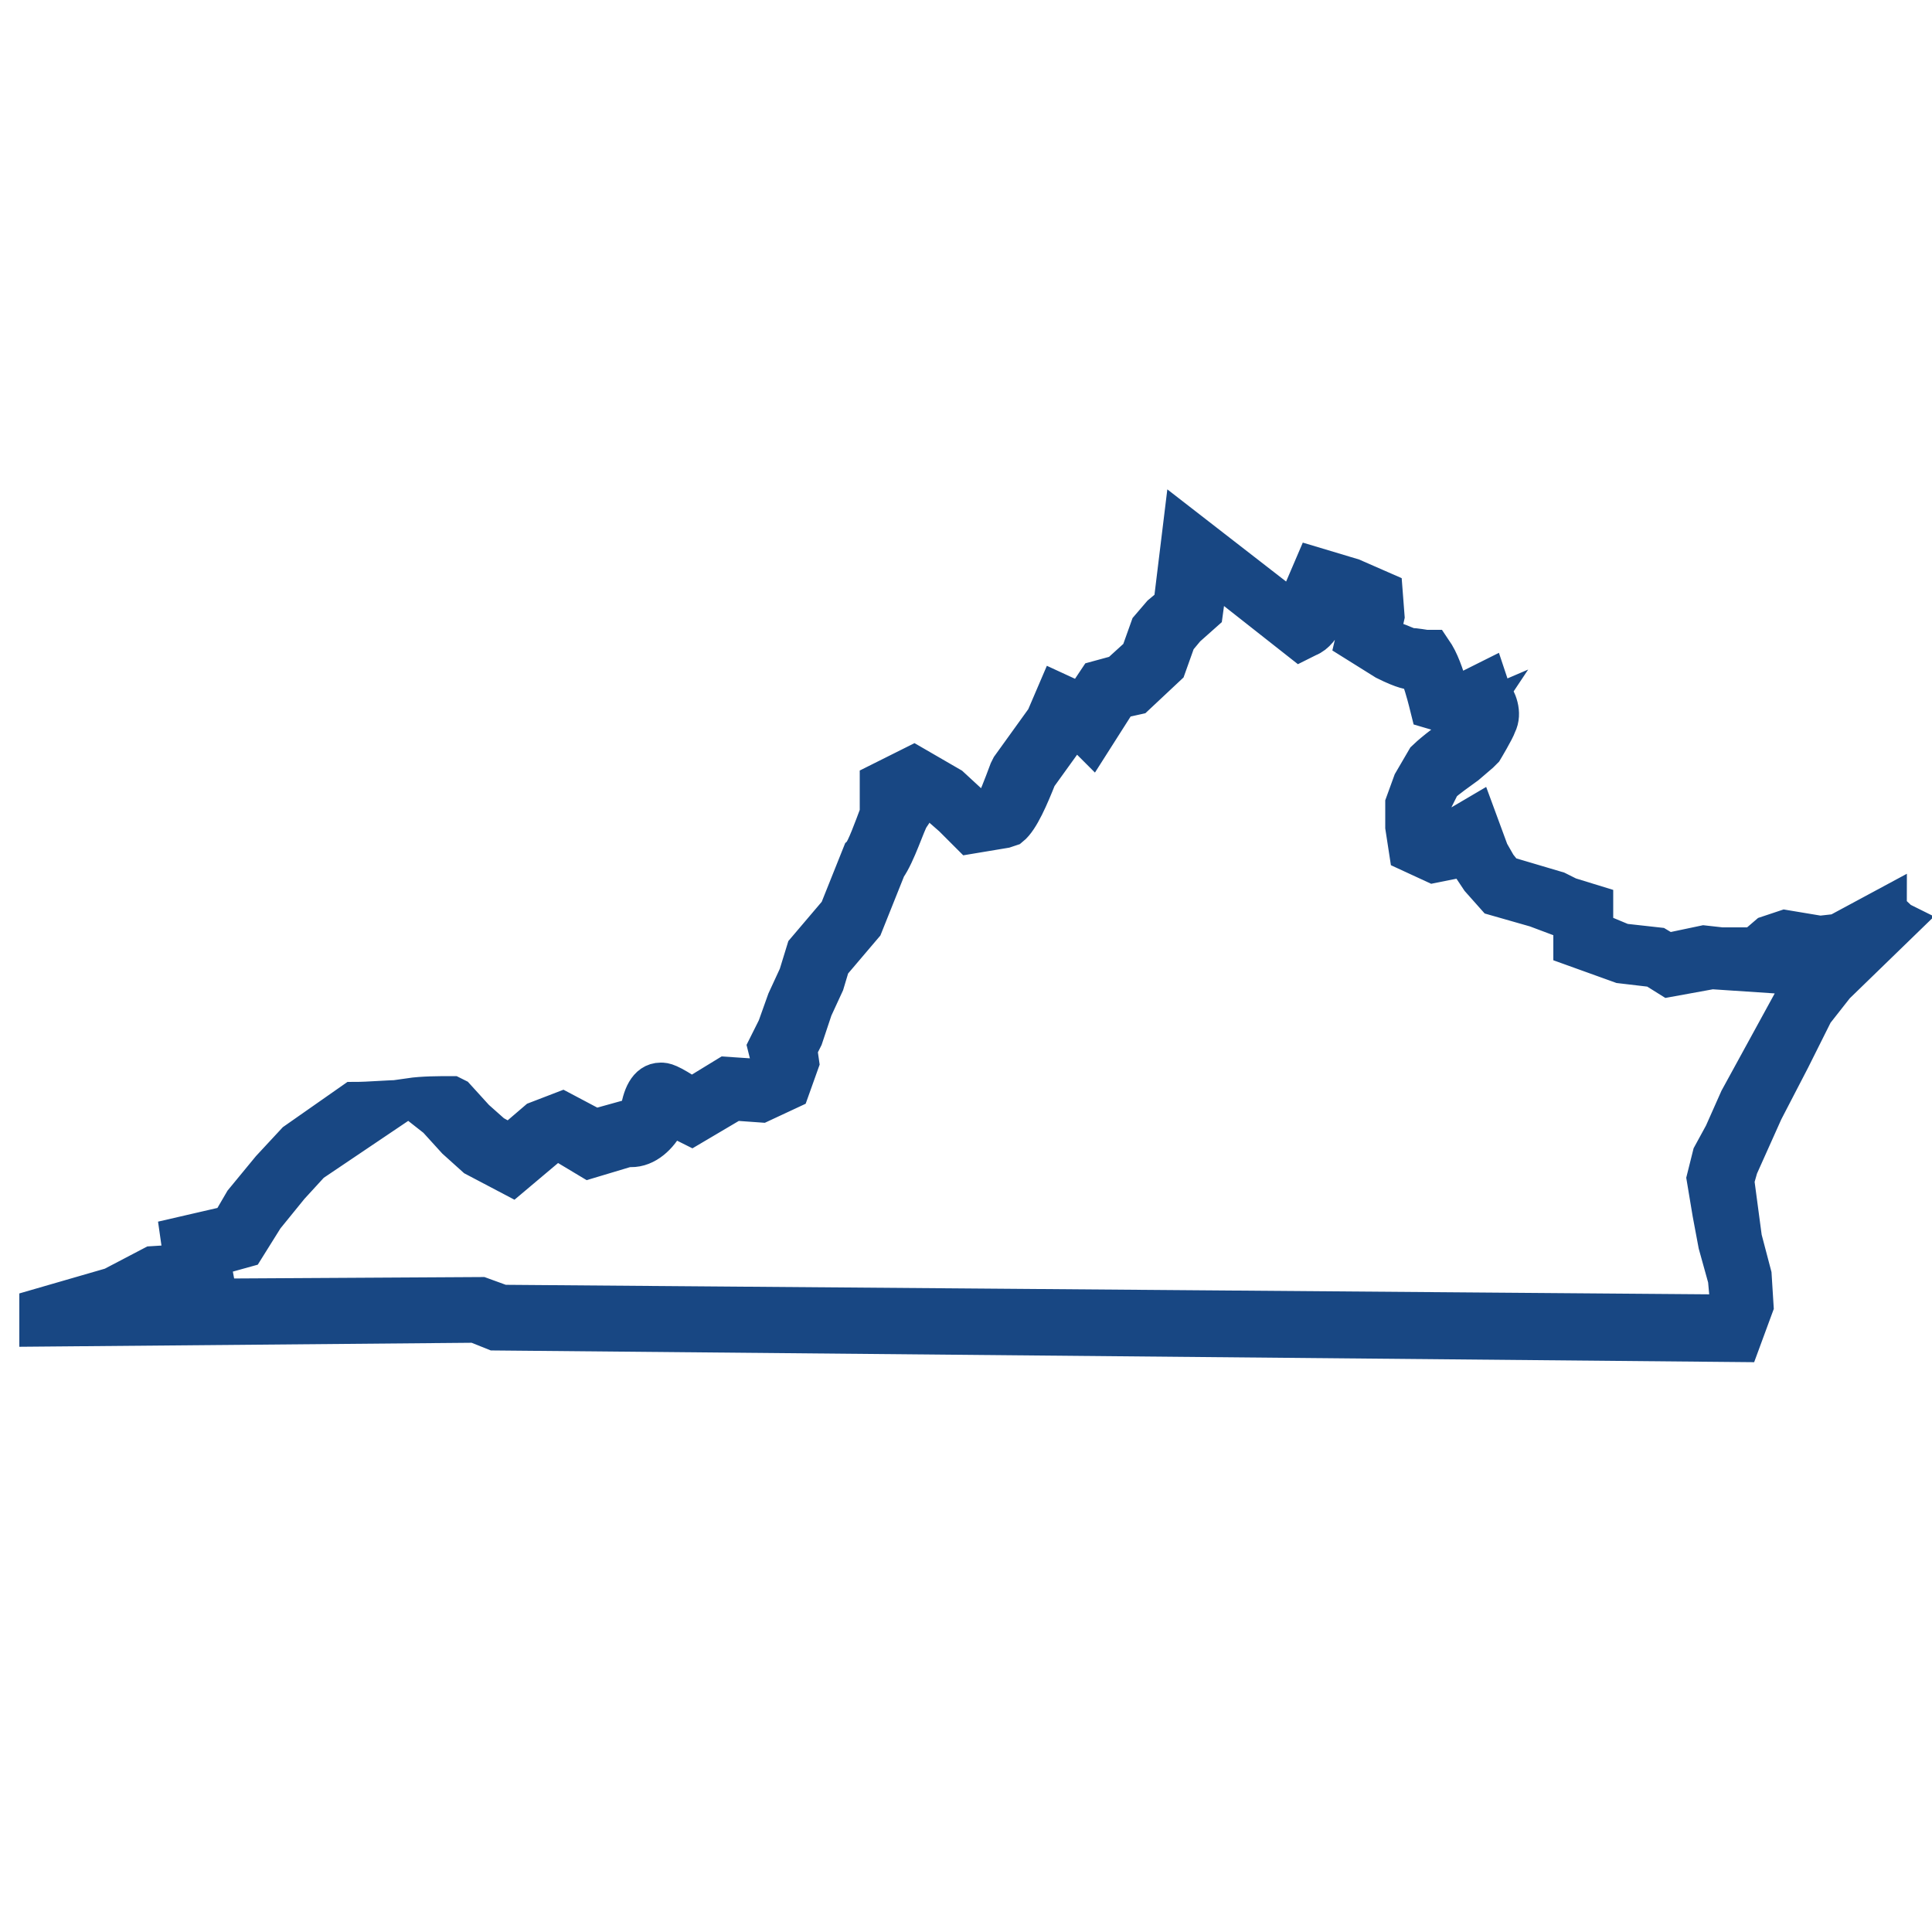 <?xml version="1.0" encoding="utf-8"?>
<!-- Generator: Adobe Illustrator 25.0.0, SVG Export Plug-In . SVG Version: 6.00 Build 0)  -->
<svg version="1.1" id="Layer_1" xmlns="http://www.w3.org/2000/svg" xmlns:xlink="http://www.w3.org/1999/xlink" x="0px" y="0px"
	 viewBox="0 0 100 100" style="enable-background:new 0 0 100 100;" xml:space="preserve">
<style type="text/css">
	.st0{fill:#184783;stroke:#184783;stroke-width:2;stroke-miterlimit:10;}
</style>
<g id="Virginia">
	<path class="st0" d="M97.9,47.3c-0.1-0.1-0.2-0.2-0.2-0.4l-2.6,1.4l-0.9,0.1l-1.8-0.3l-0.9,0.3L90.8,49L89.1,49l-0.9-0.1l-1.9,0.4
		L85.8,49l-1.8-0.2l-1.2-0.5l-0.3-0.1v-1.4l-1.3-0.4l-0.6-0.3l-2.7-0.8l-0.4-0.5l-0.4-0.7l-0.7-1.9l-1.7,1l-0.4,0.1L74,43.3l0-1.2
		l0.2-0.7l0.4-0.8c0.3-0.3,0.9-0.7,1.3-1l0.7-0.6l0.2-0.2c0,0,0.6-1,0.7-1.3c0.3-0.6,0-1.3-0.3-1.7L77,35.2L75.4,36L75,35.8
		c-0.1-0.5-0.4-1.4-0.7-1.9l-0.2-0.3l-0.3,0c0,0-0.6-0.1-0.8-0.1h0c-0.1,0-0.5-0.2-0.8-0.3l-0.7-0.4l0.2-0.9l-0.1-1.3L70,29.9
		l-2-0.6l-0.6,1.4c-0.1,0.3-0.2,0.7-0.4,1l-5.8-4.5l-0.5,4.1l-0.6,0.5l-0.6,0.7L59,33.9l-1.1,1l-1.1,0.3L56,36.4l-1.3-0.6l-0.6,1.4
		l-1.8,2.5l-0.1,0.2c-0.3,0.8-0.6,1.6-0.8,1.9l-0.9,0.1l-1.3-1.2l-1.9-1.1l-1.8,0.9v1.6c-0.3,0.8-0.7,1.9-0.9,2.1l-1.2,3l-1.7,2
		l-0.4,1.3l-0.6,1.3l-0.5,1.4l-0.5,1l0.2,0.8l-0.2,0.5l-0.6,0.3l-1.5-0.1l-1.8,1.1c-1.2-0.8-1.4-0.8-1.6-0.8c-0.7,0-1,0.8-1.1,1.6
		C33,57.8,32.9,58,32.8,58l-0.2-0.1l-1.8,0.5l-1.7-0.9l-1.3,0.5l-1.4,1.2l-0.9-0.5l-0.9-0.8l-1-1.1l-0.2-0.1c-0.7,0-1.5,0-2.2,0.1
		l1.4,1.1l1,1.1l1,0.9l1.9,1l1.9-1.6l0.6-0.2l1.5,0.9l2-0.6c0.8,0.1,1.5-0.5,1.9-1.2l0.1-0.3c0-0.1,0-0.2,0-0.3
		c0.3,0.2,0.6,0.4,0.9,0.5l0.4,0.2l2.2-1.3l1.4,0.1l1.5-0.7l0.5-1.4l-0.1-0.7l0.3-0.6l0.5-1.5l0.6-1.3l0.3-1l1.7-2l1.2-3
		c0.5-0.7,1-2.3,1.2-2.6l0-1.1l0.4-0.2l1,0.6l0.8,0.7l0.9,0.9l1.8-0.3l0.3-0.1c0.5-0.4,1-1.6,1.4-2.6l1.8-2.5l0.1-0.2l0.9,0.9
		l1.4-2.2l0.9-0.2l1.6-1.5l0.5-1.4l0.5-0.6l0.9-0.8l0.3-2.2l4.7,3.7l0.4-0.2c0.8-0.3,1.2-1.7,1.3-2.1l0.1-0.2l0.7,0.2l0.7,0.3l0,0.3
		l-0.4,1.7l1.6,1c1,0.5,1.3,0.5,1.4,0.5c0.1,0,0.2,0,0.3,0c0.2,0.5,0.4,1.2,0.5,1.6l0.1,0.4l1.7,0.5l0.7-0.3
		c-0.2,0.3-0.4,0.6-0.5,0.8l-0.5,0.4c-0.6,0.3-1.5,1.1-1.6,1.2l-0.7,1.2l-0.4,1.1l0,1.2l0.2,1.3l1.3,0.6l1-0.2l0.6-0.3l0.2,0.4
		l0.6,0.9l0.8,0.9l2.1,0.6l1.6,0.6l0.3,0.1v1.3l2.5,0.9l1.7,0.2l0.8,0.5l2.2-0.4l3,0.2l0.9-0.7l0.4-0.1l1.5,0.2l-1.5,1.8L90,56.9
		l-0.8,1.8l-0.6,1.1l-0.3,1.2l0.3,1.8l0.3,1.6l0.5,1.8l0.1,1.1l-0.3,0.7L26,67.5l-1.1-0.4L7.6,67.2l0.6-0.3l3-0.2l-0.3-1.6l1.8-0.5
		l1-1.6l1.3-1.6l1.1-1.2l4.6-3.1l0.2-0.2c-0.9,0-1.7,0.1-2.6,0.1l-3,2.1L14,60.5l-1.4,1.7l-0.7,1.2L9.3,64l0.2,1.4l-1.6,0.1
		l-2.1,1.1L2,67.7c0,0.3,0,0.7,0,1l22.6-0.2l1,0.4l64.5,0.6l0.7-1.9L90.7,66l-0.5-1.9L90,62.6l-0.2-1.5l0.2-0.7l1.3-2.9l1.4-2.7
		l1.2-2.4l1.1-1.4l3.4-3.3C98.2,47.6,98.1,47.4,97.9,47.3z"/>
</g>
</svg>
